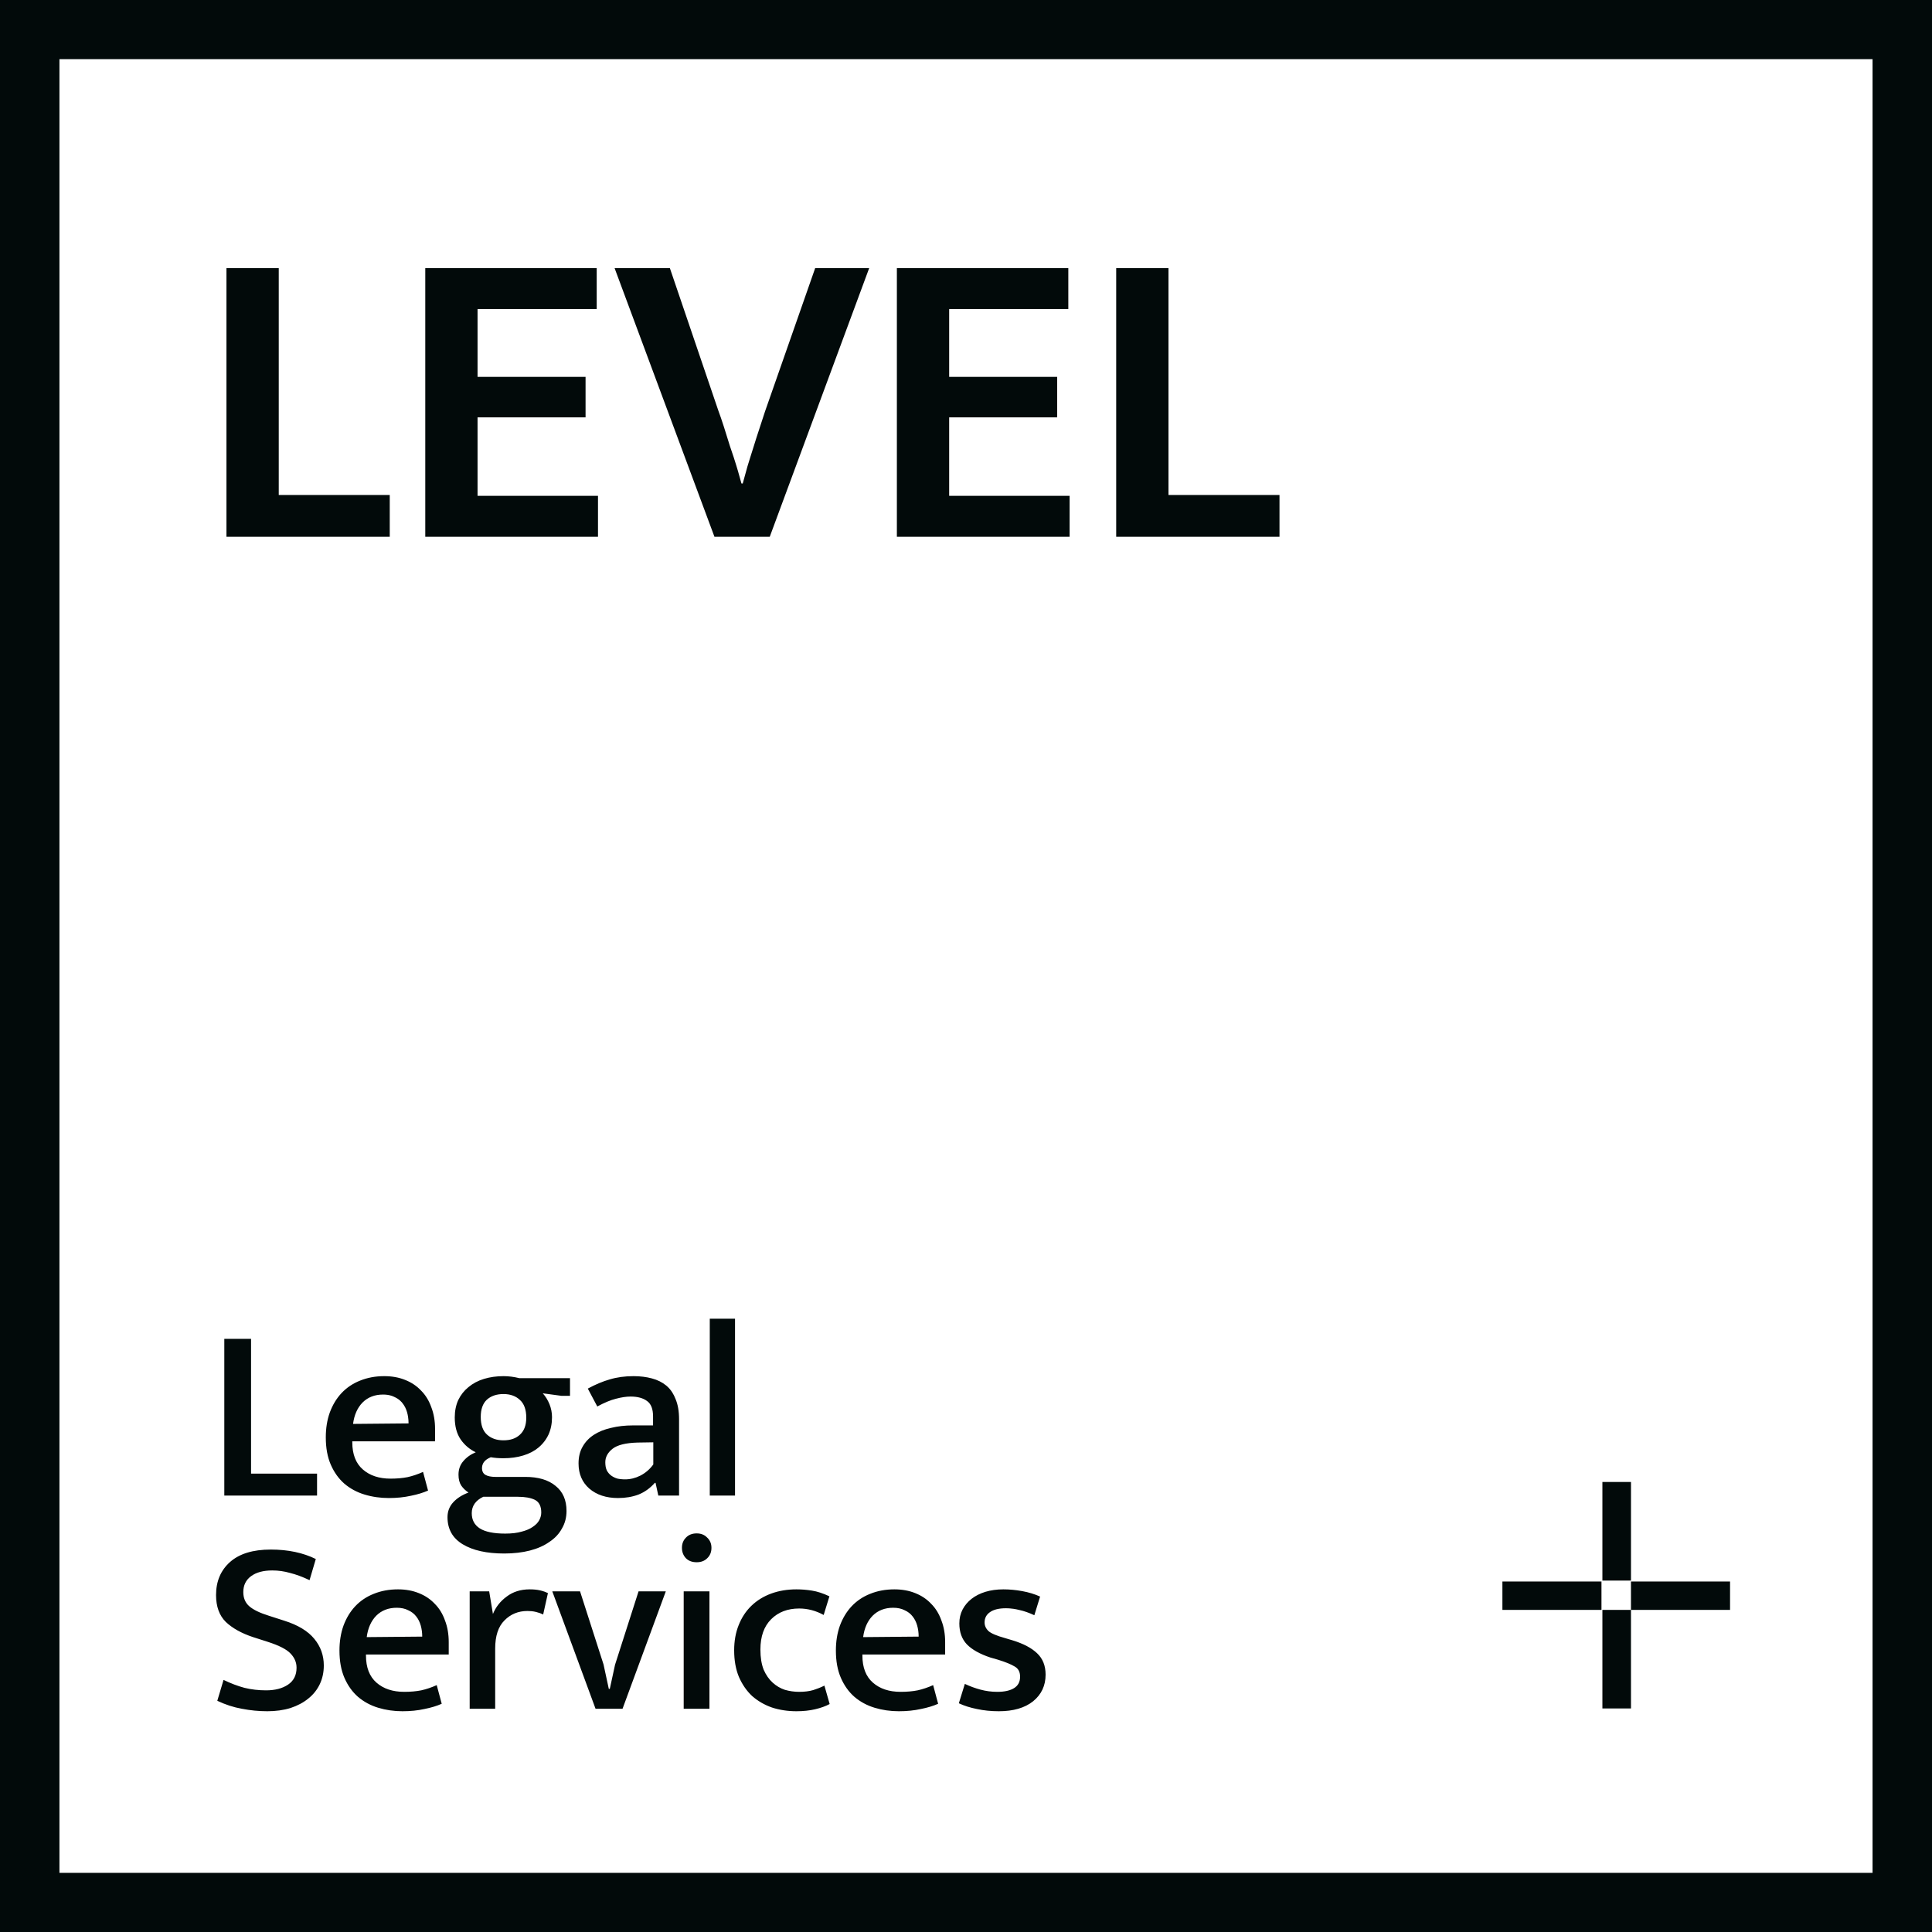 <svg fill="none" xmlns="http://www.w3.org/2000/svg" width="150" height="150" viewBox="0 0 150 150">
<path fill="#020a0a" fill-rule="evenodd" clip-rule="evenodd" d="M0 0H150V150H0V0ZM4.615 4.592V145.408H145.385V4.592H4.615ZM17.582 20.818H21.642V38.431H30.26V41.675H17.582V20.818ZM46.328 20.818H33.018V41.675H46.428V38.497H37.077V32.405H45.463V29.26H37.077V23.996H46.328V20.818ZM52.009 20.818L55.77 31.875C55.903 32.229 56.047 32.648 56.202 33.133C56.358 33.619 56.513 34.115 56.668 34.623C56.772 34.921 56.873 35.218 56.969 35.516C57.037 35.726 57.103 35.936 57.167 36.146C57.213 36.297 57.258 36.444 57.3 36.587C57.4 36.925 57.489 37.242 57.566 37.537H57.666C57.777 37.139 57.899 36.698 58.032 36.212L58.132 35.888L58.217 35.614L58.291 35.377C58.36 35.157 58.429 34.939 58.498 34.722C58.654 34.215 58.809 33.729 58.964 33.266C59.119 32.78 59.264 32.339 59.397 31.942L63.29 20.818H67.483L59.763 41.675H55.47L47.717 20.818H52.009ZM82.944 20.818H69.633V41.675H83.044V38.497H73.693V32.405H82.079V29.26H73.693V23.996H82.944V20.818ZM86.661 20.818H90.721V38.431H99.34V41.675H86.661V20.818ZM19.492 103.947H17.415V116.114H24.616V114.414H19.492V103.947ZM33.778 111.904H27.352V111.981C27.352 112.908 27.624 113.61 28.168 114.086C28.711 114.563 29.43 114.801 30.322 114.801C30.814 114.801 31.254 114.762 31.642 114.685C31.834 114.642 32.025 114.589 32.217 114.525C32.426 114.455 32.636 114.374 32.846 114.279L33.234 115.727C32.859 115.895 32.412 116.03 31.895 116.133C31.377 116.249 30.808 116.307 30.186 116.307C29.526 116.307 28.899 116.217 28.303 116.036C27.708 115.857 27.184 115.573 26.731 115.187C26.291 114.8 25.942 114.312 25.683 113.719C25.424 113.127 25.295 112.419 25.295 111.595C25.295 110.887 25.398 110.243 25.606 109.664C25.826 109.072 26.13 108.569 26.518 108.157C26.919 107.733 27.398 107.411 27.954 107.192C28.524 106.96 29.151 106.844 29.837 106.844C30.432 106.844 30.97 106.941 31.448 107.134C31.94 107.327 32.354 107.604 32.691 107.964C33.04 108.312 33.305 108.743 33.487 109.258C33.681 109.76 33.778 110.32 33.778 110.938V111.904ZM31.681 109.999C31.663 109.877 31.637 109.759 31.604 109.644C31.526 109.374 31.409 109.142 31.254 108.949C31.231 108.918 31.206 108.888 31.18 108.858C31.14 108.813 31.096 108.77 31.05 108.73C30.93 108.625 30.792 108.537 30.633 108.466C30.564 108.43 30.49 108.399 30.412 108.373C30.215 108.306 29.991 108.273 29.74 108.273C29.093 108.273 28.562 108.479 28.148 108.891C27.747 109.303 27.501 109.857 27.411 110.552L31.72 110.513C31.72 110.336 31.707 110.164 31.681 109.999ZM35.579 108.698C35.398 109.097 35.307 109.548 35.307 110.05C35.307 110.745 35.462 111.318 35.773 111.769C36.083 112.207 36.471 112.535 36.937 112.753C36.536 112.921 36.213 113.153 35.967 113.449C35.721 113.732 35.598 114.08 35.598 114.492C35.598 114.839 35.669 115.123 35.812 115.341C35.954 115.548 36.142 115.727 36.374 115.882C35.883 116.062 35.488 116.314 35.19 116.635C34.893 116.958 34.744 117.344 34.744 117.794C34.744 118.721 35.139 119.423 35.928 119.899C36.718 120.376 37.792 120.614 39.15 120.614C39.888 120.614 40.554 120.536 41.15 120.382C41.745 120.227 42.249 120.002 42.664 119.706C43.091 119.423 43.414 119.075 43.634 118.663C43.867 118.264 43.984 117.813 43.984 117.311C43.984 116.462 43.699 115.811 43.13 115.361C42.573 114.897 41.79 114.666 40.781 114.666H38.471C38.134 114.666 37.876 114.614 37.694 114.511C37.513 114.408 37.422 114.228 37.422 113.97C37.422 113.864 37.444 113.764 37.485 113.668C37.509 113.612 37.54 113.559 37.578 113.507C37.681 113.366 37.856 113.243 38.102 113.14C38.257 113.166 38.413 113.185 38.568 113.198C38.736 113.211 38.911 113.217 39.092 113.217C39.648 113.217 40.16 113.146 40.625 113.004C41.092 112.863 41.486 112.657 41.809 112.387C42.032 112.2 42.22 111.991 42.374 111.759C42.454 111.64 42.524 111.514 42.586 111.382C42.767 110.983 42.858 110.533 42.858 110.03C42.858 109.683 42.793 109.348 42.664 109.026C42.534 108.704 42.36 108.421 42.14 108.176L43.576 108.37H44.255V106.998H40.315C39.901 106.896 39.493 106.844 39.092 106.844C38.548 106.844 38.044 106.915 37.578 107.056C37.112 107.198 36.711 107.411 36.374 107.694C36.038 107.964 35.773 108.299 35.579 108.698ZM36.627 117.485C36.627 116.919 36.925 116.494 37.52 116.21H40.218C40.761 116.21 41.195 116.288 41.519 116.442C41.855 116.61 42.023 116.938 42.023 117.427C42.023 117.633 41.971 117.833 41.868 118.026C41.764 118.219 41.596 118.393 41.363 118.547C41.143 118.702 40.859 118.824 40.509 118.914C40.16 119.017 39.733 119.068 39.228 119.068C38.335 119.068 37.675 118.933 37.248 118.663C36.834 118.393 36.627 118 36.627 117.485ZM40.373 108.698C40.697 108.994 40.859 109.451 40.859 110.069C40.859 110.648 40.697 111.087 40.373 111.382C40.062 111.679 39.636 111.826 39.092 111.826C38.561 111.826 38.134 111.679 37.811 111.382C37.487 111.087 37.325 110.629 37.325 110.011C37.325 109.419 37.481 108.975 37.792 108.679C38.115 108.383 38.548 108.234 39.092 108.234C39.623 108.234 40.05 108.389 40.373 108.698ZM45.637 107.81C46.232 107.488 46.801 107.25 47.345 107.095C47.901 106.928 48.516 106.844 49.189 106.844C49.451 106.844 49.701 106.859 49.939 106.889C50.172 106.917 50.395 106.961 50.606 107.018C51.046 107.134 51.421 107.321 51.732 107.578C51.908 107.724 52.061 107.899 52.191 108.102C52.291 108.258 52.377 108.431 52.45 108.621C52.631 109.046 52.722 109.567 52.722 110.185V116.114H51.111L50.897 115.129H50.839C50.476 115.541 50.056 115.844 49.577 116.036C49.098 116.217 48.568 116.307 47.986 116.307C47.067 116.307 46.322 116.062 45.753 115.573C45.197 115.084 44.918 114.434 44.918 113.622C44.918 113.121 45.022 112.689 45.229 112.329C45.436 111.956 45.727 111.647 46.102 111.402C46.478 111.157 46.924 110.977 47.442 110.861C47.959 110.732 48.529 110.668 49.15 110.668H50.703V109.973C50.703 109.393 50.548 108.994 50.237 108.775C49.927 108.543 49.5 108.428 48.956 108.428C48.619 108.428 48.238 108.486 47.811 108.601C47.396 108.704 46.918 108.904 46.374 109.2L45.637 107.81ZM50.722 111.981L49.5 112C48.581 112.026 47.933 112.188 47.558 112.483C47.183 112.779 46.996 113.127 46.996 113.526C46.996 113.644 47.004 113.753 47.02 113.852C47.029 113.908 47.041 113.961 47.056 114.012C47.071 114.066 47.09 114.116 47.112 114.163C47.203 114.331 47.319 114.466 47.461 114.569C47.604 114.672 47.766 114.749 47.947 114.801C47.99 114.809 48.033 114.817 48.077 114.824C48.116 114.83 48.156 114.835 48.196 114.84C48.307 114.852 48.418 114.858 48.529 114.858C48.93 114.858 49.325 114.762 49.713 114.569C50.114 114.363 50.451 114.073 50.722 113.7V111.981ZM55.107 102.383V116.114H57.067V102.383H55.107ZM21.025 120.307C22.358 120.307 23.522 120.552 24.519 121.041L24.034 122.683C23.49 122.426 22.985 122.239 22.52 122.123C22.067 121.994 21.607 121.929 21.141 121.929C20.442 121.929 19.893 122.078 19.491 122.374C19.09 122.67 18.89 123.082 18.89 123.61C18.89 124.073 19.045 124.44 19.355 124.71C19.666 124.981 20.171 125.226 20.87 125.444L22.073 125.831C23.134 126.166 23.911 126.636 24.403 127.24C24.894 127.833 25.14 128.522 25.14 129.307C25.14 129.835 25.037 130.318 24.83 130.755C24.622 131.193 24.325 131.566 23.937 131.875C23.561 132.184 23.102 132.429 22.558 132.609C22.015 132.777 21.413 132.86 20.753 132.86C20.093 132.86 19.433 132.796 18.773 132.667C18.126 132.551 17.492 132.345 16.871 132.049L17.356 130.427C17.913 130.697 18.456 130.903 18.987 131.045C19.517 131.174 20.074 131.238 20.656 131.238C21.355 131.238 21.924 131.09 22.364 130.794C22.804 130.498 23.024 130.06 23.024 129.48C23.024 129.069 22.869 128.702 22.558 128.38C22.261 128.058 21.672 127.756 20.792 127.472L19.647 127.105C18.754 126.809 18.049 126.417 17.531 125.927C17.026 125.425 16.774 124.73 16.774 123.841C16.774 122.773 17.136 121.917 17.861 121.273C18.586 120.63 19.64 120.307 21.025 120.307ZM28.414 128.457H34.839V127.491C34.839 126.873 34.742 126.313 34.548 125.811C34.367 125.296 34.101 124.865 33.752 124.517C33.415 124.157 33.001 123.88 32.51 123.687C32.031 123.494 31.494 123.397 30.898 123.397C30.212 123.397 29.585 123.513 29.016 123.745C28.459 123.964 27.98 124.286 27.579 124.71C27.191 125.123 26.887 125.625 26.667 126.217C26.46 126.796 26.356 127.44 26.356 128.148C26.356 128.972 26.486 129.68 26.744 130.272C27.003 130.865 27.353 131.354 27.793 131.74C28.246 132.126 28.77 132.41 29.365 132.59C29.96 132.77 30.588 132.86 31.248 132.86C31.869 132.86 32.438 132.802 32.956 132.686C33.474 132.584 33.92 132.448 34.295 132.281L33.907 130.832C33.506 131.013 33.105 131.148 32.704 131.238C32.316 131.315 31.875 131.354 31.384 131.354C30.491 131.354 29.773 131.116 29.229 130.639C28.686 130.163 28.414 129.461 28.414 128.534V128.457ZM32.665 126.197C32.742 126.468 32.781 126.757 32.781 127.066L28.472 127.105C28.563 126.41 28.809 125.857 29.21 125.444C29.624 125.033 30.154 124.826 30.802 124.826C31.151 124.826 31.448 124.891 31.694 125.019C31.953 125.135 32.16 125.296 32.316 125.502C32.471 125.695 32.587 125.927 32.665 126.197ZM36.466 132.667V123.552H37.98L38.271 125.309C38.491 124.768 38.847 124.318 39.339 123.957C39.83 123.584 40.425 123.397 41.124 123.397C41.435 123.397 41.7 123.423 41.92 123.474C41.983 123.488 42.043 123.504 42.101 123.52C42.167 123.539 42.231 123.559 42.293 123.582C42.381 123.613 42.463 123.648 42.541 123.687L42.172 125.348C42.017 125.27 41.836 125.206 41.629 125.155C41.518 125.125 41.396 125.104 41.263 125.091C41.164 125.082 41.06 125.077 40.95 125.077C40.237 125.077 39.642 125.322 39.164 125.811C38.685 126.288 38.446 127.015 38.446 127.993V132.667H36.466ZM51.693 123.552H49.577L47.752 129.249L47.345 131.122H47.267L46.859 129.229L45.035 123.552H42.88L46.238 132.667H48.334L51.693 123.552ZM53.082 132.667V123.552H55.081V132.667H53.082ZM54.091 121.292C53.742 121.292 53.464 121.19 53.257 120.983C53.05 120.765 52.946 120.494 52.946 120.172C52.946 119.85 53.05 119.587 53.257 119.38C53.464 119.162 53.742 119.052 54.091 119.052C54.428 119.052 54.7 119.162 54.906 119.38C55.127 119.587 55.237 119.85 55.237 120.172C55.237 120.507 55.127 120.777 54.906 120.983C54.7 121.19 54.428 121.292 54.091 121.292ZM63.134 131.219C62.824 131.309 62.461 131.354 62.047 131.354C61.672 131.354 61.303 131.302 60.941 131.199C60.591 131.084 60.274 130.897 59.99 130.639C59.705 130.382 59.472 130.047 59.291 129.635C59.123 129.21 59.038 128.689 59.038 128.071C59.038 127.054 59.317 126.269 59.873 125.715C60.429 125.161 61.154 124.884 62.047 124.884C62.707 124.884 63.341 125.052 63.95 125.386L64.396 123.938C63.904 123.706 63.451 123.558 63.037 123.494C62.636 123.43 62.235 123.397 61.834 123.397C61.122 123.397 60.468 123.507 59.873 123.725C59.278 123.944 58.767 124.26 58.34 124.672C57.912 125.084 57.583 125.586 57.349 126.178C57.117 126.757 57 127.408 57 128.129C57 128.914 57.123 129.603 57.369 130.195C57.628 130.788 57.971 131.283 58.398 131.682C58.838 132.068 59.349 132.364 59.931 132.57C60.527 132.764 61.161 132.86 61.834 132.86C62.364 132.86 62.849 132.809 63.289 132.706C63.729 132.603 64.105 132.468 64.415 132.3L64.007 130.871C63.935 130.907 63.86 130.942 63.783 130.976C63.708 131.009 63.63 131.042 63.549 131.073C63.417 131.124 63.279 131.173 63.134 131.219ZM73.381 128.457H66.956V128.534C66.956 129.461 67.228 130.163 67.771 130.639C68.315 131.116 69.033 131.354 69.926 131.354C70.417 131.354 70.858 131.315 71.246 131.238C71.647 131.148 72.048 131.013 72.449 130.832L72.837 132.281C72.462 132.448 72.015 132.584 71.498 132.686C70.98 132.802 70.411 132.86 69.79 132.86C69.13 132.86 68.502 132.77 67.907 132.59C67.312 132.41 66.787 132.126 66.335 131.74C65.894 131.354 65.545 130.865 65.287 130.272C65.028 129.68 64.898 128.972 64.898 128.148C64.898 127.44 65.002 126.796 65.209 126.217C65.429 125.625 65.733 125.123 66.121 124.71C66.522 124.286 67.001 123.964 67.558 123.745C68.127 123.513 68.755 123.397 69.441 123.397C70.036 123.397 70.572 123.494 71.052 123.687C71.543 123.88 71.957 124.157 72.294 124.517C72.643 124.865 72.908 125.296 73.09 125.811C73.284 126.313 73.381 126.873 73.381 127.491V128.457ZM71.324 127.066C71.324 126.757 71.285 126.468 71.207 126.197C71.129 125.927 71.013 125.695 70.858 125.502C70.702 125.296 70.495 125.135 70.237 125.019C69.99 124.891 69.693 124.826 69.344 124.826C68.696 124.826 68.166 125.033 67.752 125.444C67.35 125.857 67.105 126.41 67.014 127.105L71.324 127.066ZM79.142 125C79.504 125.077 79.892 125.213 80.306 125.406L80.753 123.957C80.326 123.764 79.86 123.623 79.355 123.532C78.864 123.442 78.378 123.397 77.899 123.397C77.394 123.397 76.928 123.462 76.502 123.59C76.088 123.719 75.732 123.899 75.434 124.131C75.137 124.363 74.904 124.64 74.735 124.961C74.567 125.284 74.483 125.644 74.483 126.043C74.483 126.713 74.677 127.253 75.065 127.665C75.467 128.077 76.075 128.418 76.89 128.689L77.492 128.862C78.074 129.043 78.501 129.217 78.773 129.384C79.058 129.538 79.2 129.803 79.2 130.176C79.2 130.575 79.045 130.871 78.734 131.064C78.424 131.257 77.99 131.354 77.433 131.354C76.981 131.354 76.541 131.296 76.114 131.18C75.686 131.064 75.285 130.916 74.91 130.736L74.444 132.242C74.858 132.435 75.324 132.584 75.842 132.686C76.372 132.802 76.942 132.86 77.55 132.86C78.675 132.86 79.562 132.603 80.209 132.088C80.856 131.56 81.18 130.871 81.18 130.021C81.18 129.326 80.96 128.772 80.52 128.36C80.093 127.949 79.459 127.614 78.618 127.356L78.035 127.182C77.388 127.002 76.961 126.822 76.754 126.642C76.547 126.448 76.443 126.223 76.443 125.966C76.443 125.631 76.579 125.367 76.851 125.174C77.136 124.968 77.55 124.865 78.093 124.865C78.147 124.865 78.2 124.866 78.253 124.868C78.303 124.87 78.353 124.873 78.403 124.877C78.499 124.884 78.595 124.895 78.691 124.909C78.841 124.931 78.991 124.961 79.142 125ZM124.41 122.714V115.061H126.629V122.714H124.41ZM134.321 122.786H126.628V124.993H124.41V132.646H126.629L126.628 124.993H134.321V122.786ZM124.338 122.786H116.646V124.993H124.338V122.786Z"></path>
</svg>